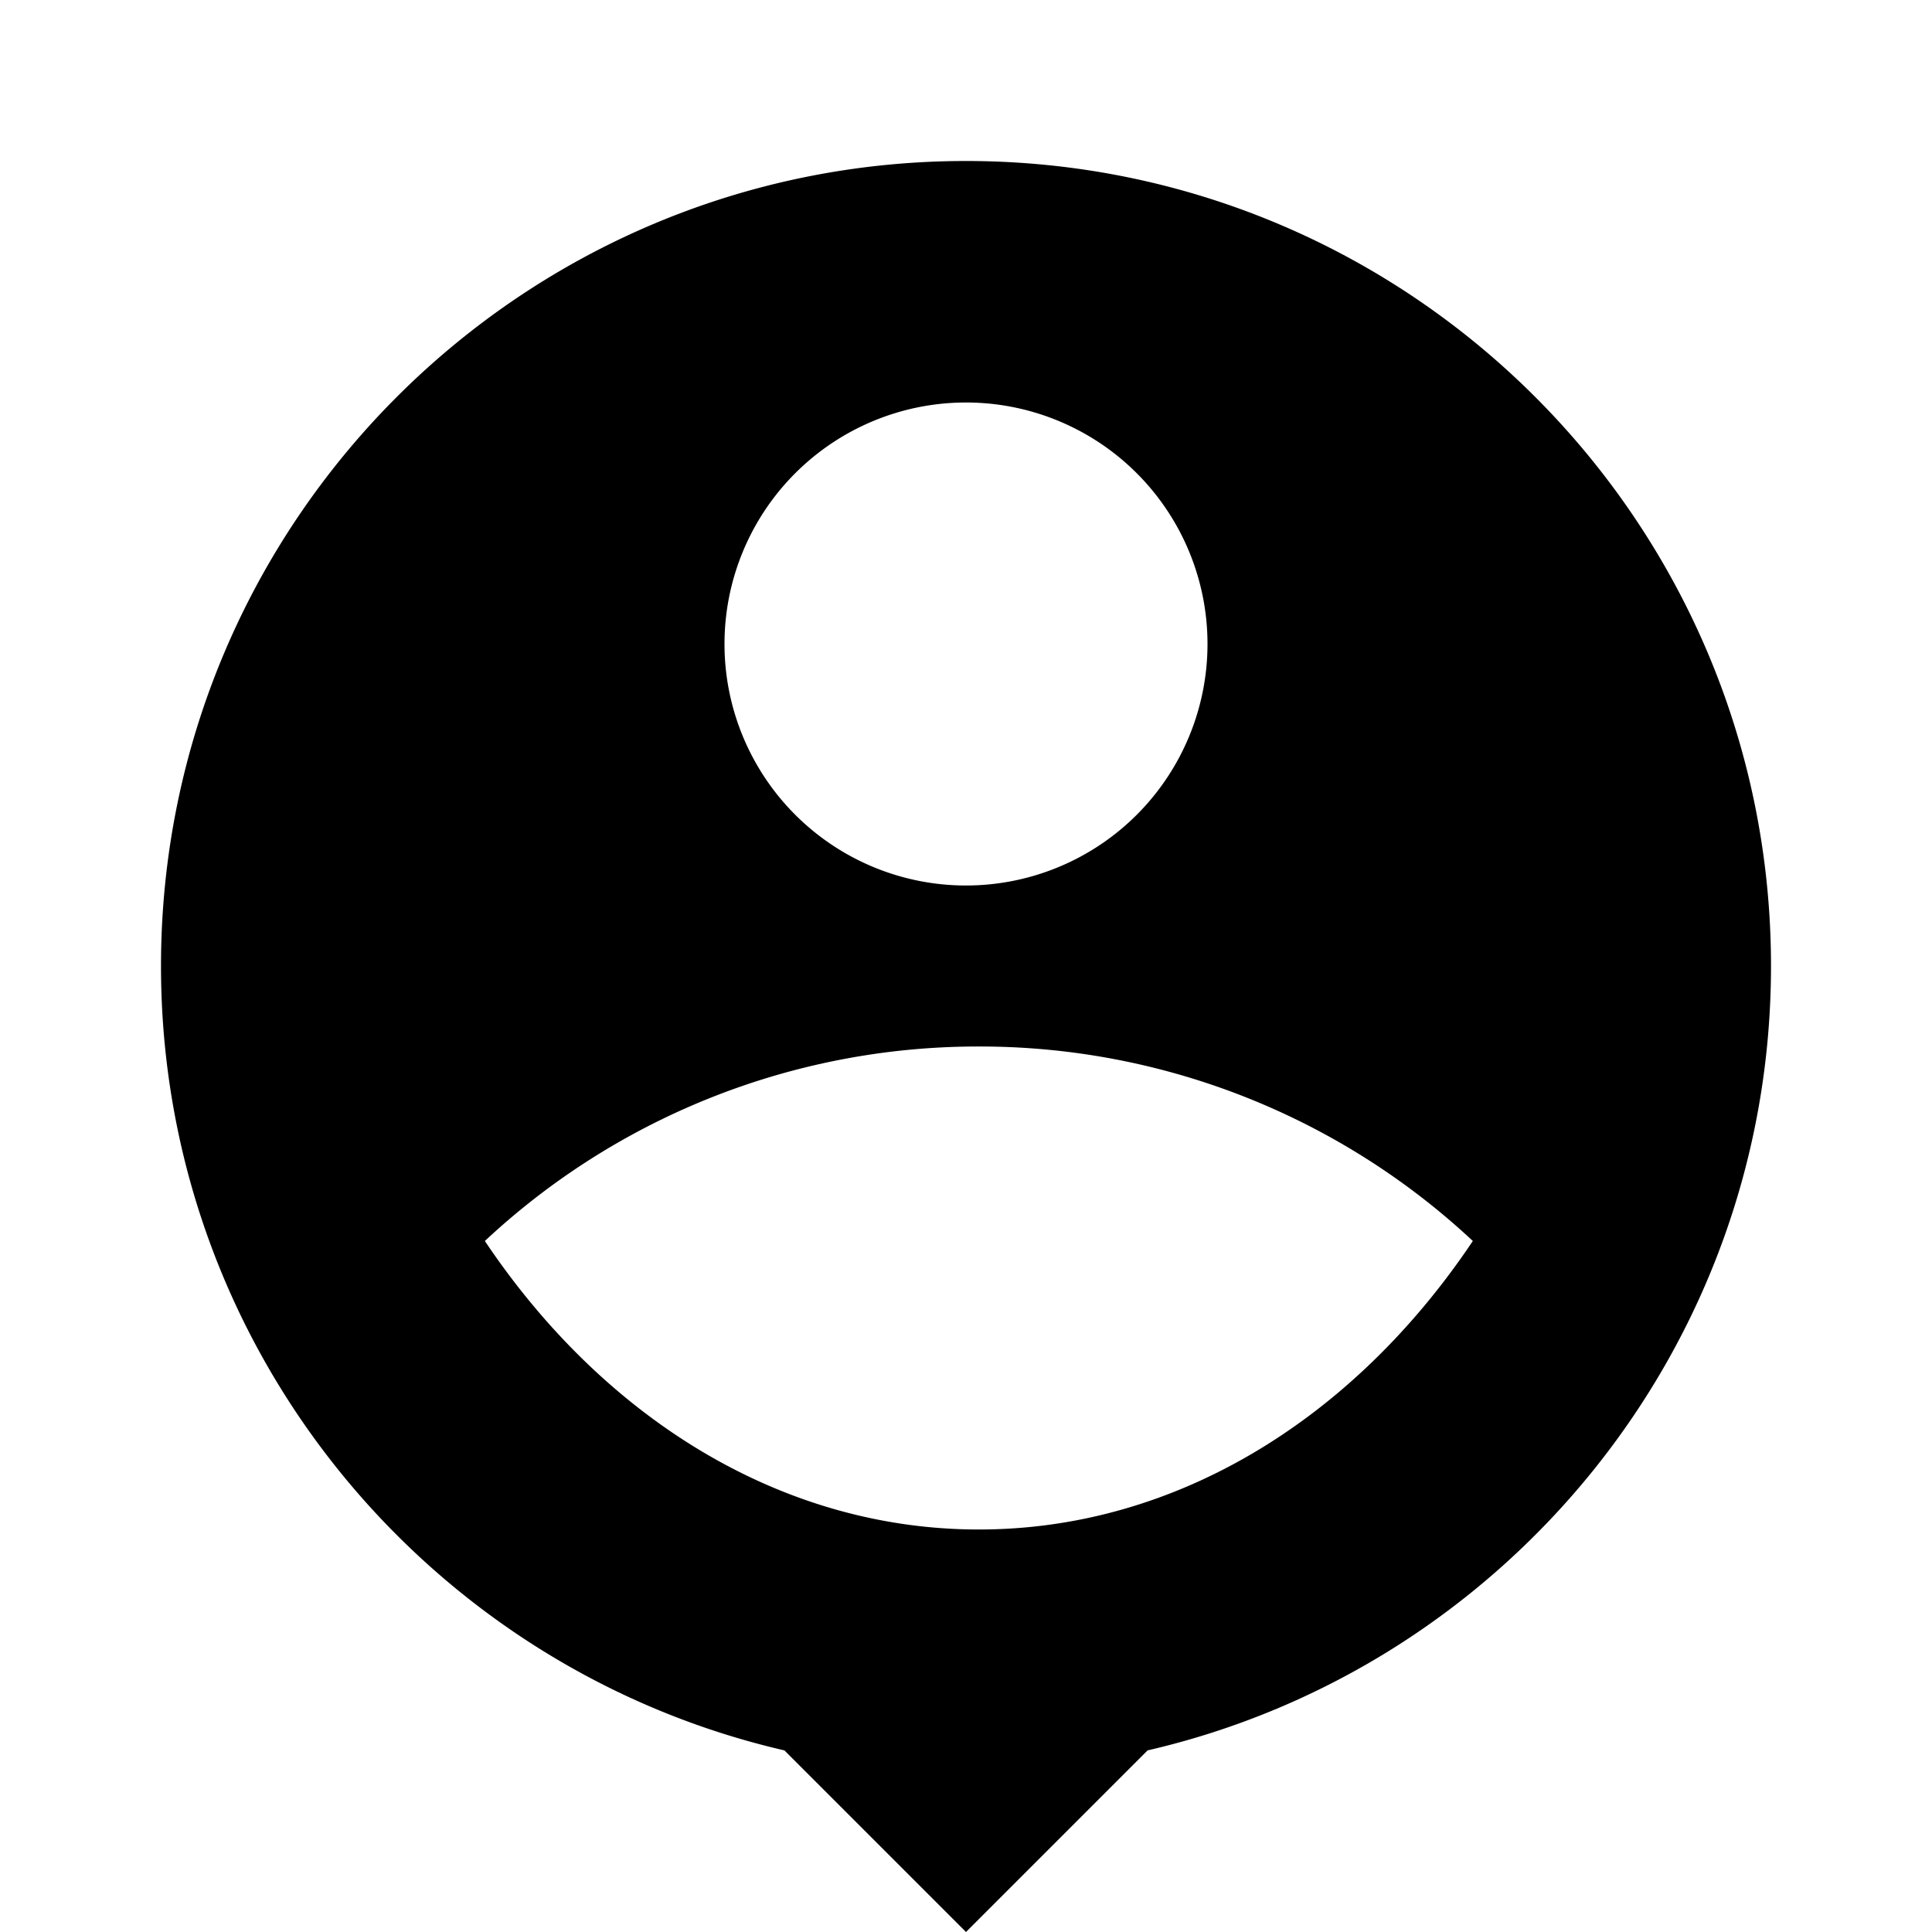 <svg xmlns="http://www.w3.org/2000/svg" viewBox="0 0 24 24" width="24" height="24"><path d="M12 2c5.52 0 10 4.48 10 10 0 4.744-3.31 8.72-7.744 9.744L12 24l-2.256-2.256C5.31 20.72 2 16.744 2 12 2 6.48 6.48 2 12 2Zm.16 11a8.968 8.968 0 0 0-6.137 2.416C7.491 17.606 9.695 19 12.16 19c2.464 0 4.669-1.393 6.136-3.584A8.968 8.968 0 0 0 12.16 13ZM12 5a3 3 0 1 0 0 6 3 3 0 0 0 0-6Z"/></svg>